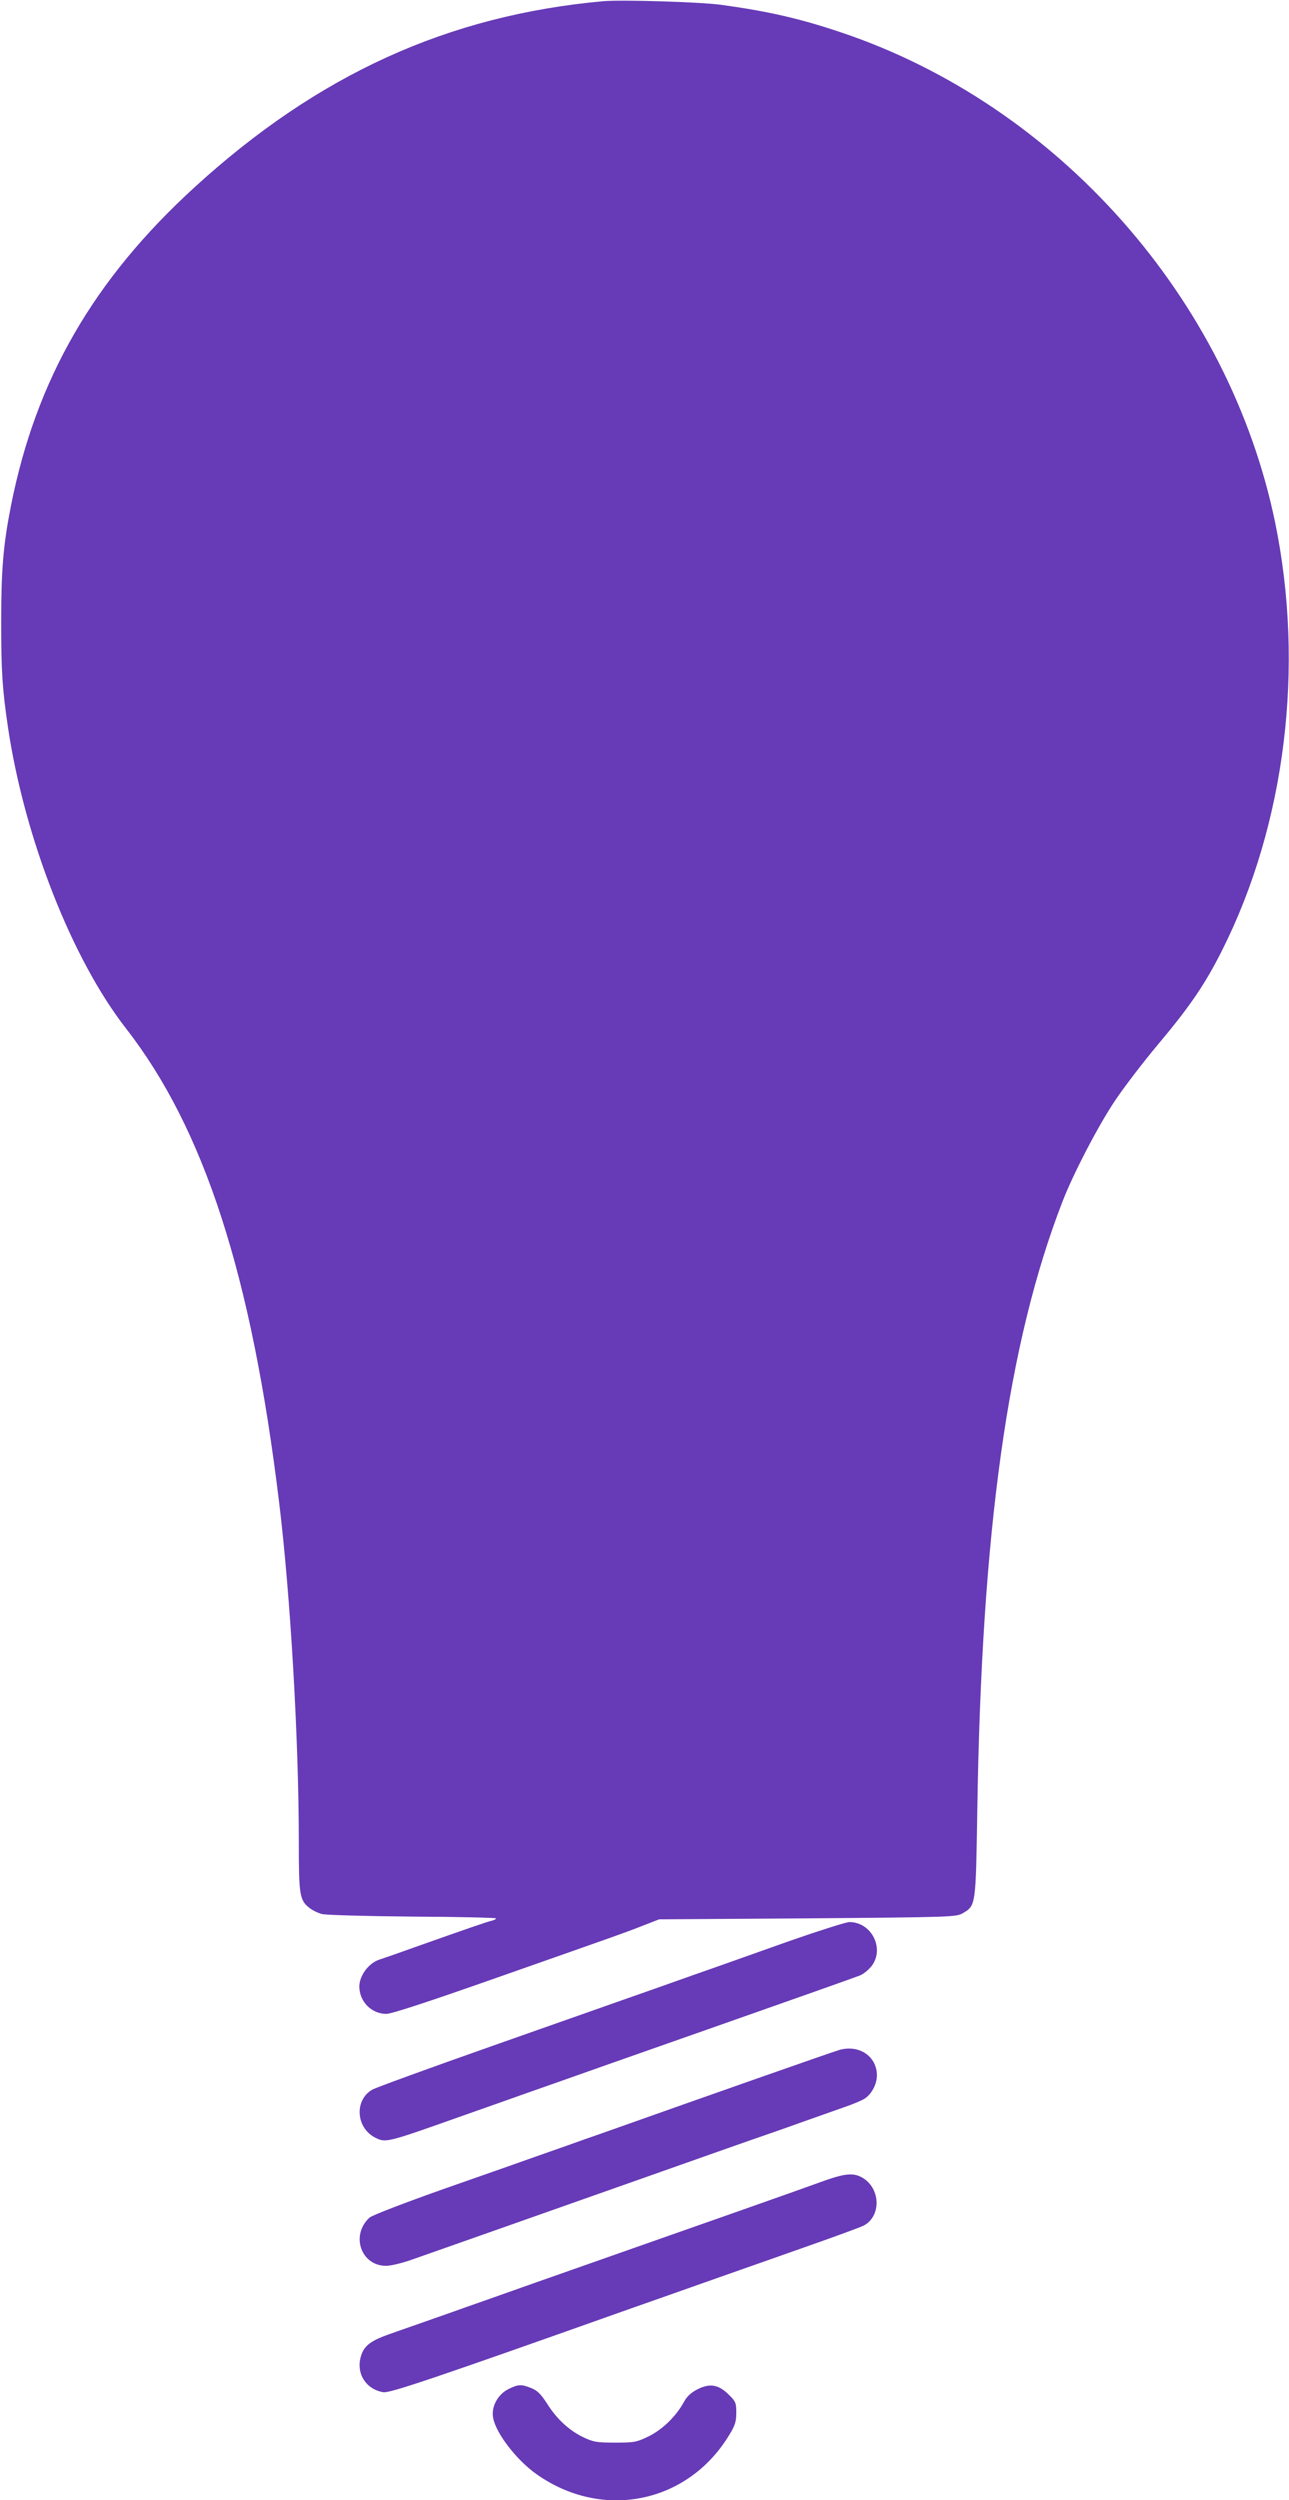 <?xml version="1.0" standalone="no"?>
<!DOCTYPE svg PUBLIC "-//W3C//DTD SVG 20010904//EN"
 "http://www.w3.org/TR/2001/REC-SVG-20010904/DTD/svg10.dtd">
<svg version="1.0" xmlns="http://www.w3.org/2000/svg"
 width="660pt" height="1280pt" viewBox="0 0 660 1280"
 preserveAspectRatio="xMidYMid meet">
<g transform="translate(0,1280) scale(0.1,-0.1)"
fill="#673ab7" stroke="none">
<path d="M3090 12794 c-795 -72 -1460 -374 -2093 -952 -518 -473 -813 -984
-941 -1632 -39 -198 -50 -324 -50 -595 0 -252 6 -344 35 -540 85 -567 327
-1184 604 -1540 401 -515 643 -1263 784 -2425 58 -475 101 -1213 101 -1741 0
-272 4 -297 55 -337 15 -12 44 -26 64 -31 20 -5 228 -11 463 -13 236 -1 428
-6 428 -9 0 -4 -10 -9 -22 -12 -23 -5 -130 -42 -398 -137 -80 -29 -158 -56
-174 -61 -57 -17 -106 -82 -106 -139 0 -77 62 -140 138 -140 27 0 213 61 554
181 666 234 669 235 763 272 l80 31 760 5 c737 6 761 7 794 26 68 40 67 35 75
527 22 1435 156 2393 436 3116 55 143 185 392 269 517 44 66 144 197 222 290
163 194 241 309 328 483 323 644 422 1448 270 2187 -236 1145 -1112 2135
-2219 2508 -210 71 -375 109 -615 142 -105 15 -511 27 -605 19z"/>
<path d="M4045 2864 c-148 -53 -308 -109 -355 -126 -82 -29 -166 -58 -337
-119 -46 -16 -120 -42 -165 -58 -46 -16 -346 -122 -667 -235 -321 -113 -598
-214 -615 -224 -92 -53 -84 -194 14 -245 54 -28 59 -27 425 103 140 49 257 91
345 122 47 16 121 43 165 58 44 16 402 142 795 280 393 138 732 258 754 267
22 10 49 33 64 55 60 91 -10 219 -120 218 -18 -1 -154 -44 -303 -96z"/>
<path d="M4300 2306 c-36 -10 -676 -235 -1220 -428 -47 -16 -123 -43 -170 -60
-47 -16 -121 -43 -165 -58 -44 -16 -249 -88 -455 -160 -224 -79 -384 -141
-398 -153 -98 -90 -44 -247 85 -247 22 0 78 13 124 29 46 16 469 165 939 331
470 166 866 306 880 310 14 5 90 31 170 60 80 28 183 65 229 81 47 16 95 36
108 45 36 23 63 74 63 119 0 97 -90 158 -190 131z"/>
<path d="M4230 1639 c-47 -17 -121 -43 -165 -59 -44 -16 -402 -142 -795 -280
-393 -138 -753 -265 -800 -282 -47 -16 -122 -43 -167 -59 -46 -16 -120 -42
-165 -58 -46 -16 -112 -39 -148 -52 -83 -29 -119 -54 -136 -95 -38 -92 12
-185 109 -201 34 -5 260 71 1265 428 45 16 119 42 165 58 120 42 245 87 340
120 45 16 213 75 372 131 160 56 302 108 317 116 90 47 88 188 -4 244 -45 27
-87 24 -188 -11z"/>
<path d="M2603 569 c-54 -27 -89 -91 -78 -147 14 -79 119 -215 220 -287 338
-241 778 -152 990 201 29 47 35 68 35 112 0 50 -3 58 -38 92 -52 52 -96 60
-159 29 -33 -17 -55 -36 -70 -64 -41 -75 -110 -142 -180 -177 -64 -31 -74 -33
-173 -33 -93 0 -112 3 -162 27 -72 34 -137 93 -187 173 -31 48 -49 66 -80 79
-53 21 -67 20 -118 -5z"/>
</g>
</svg>

